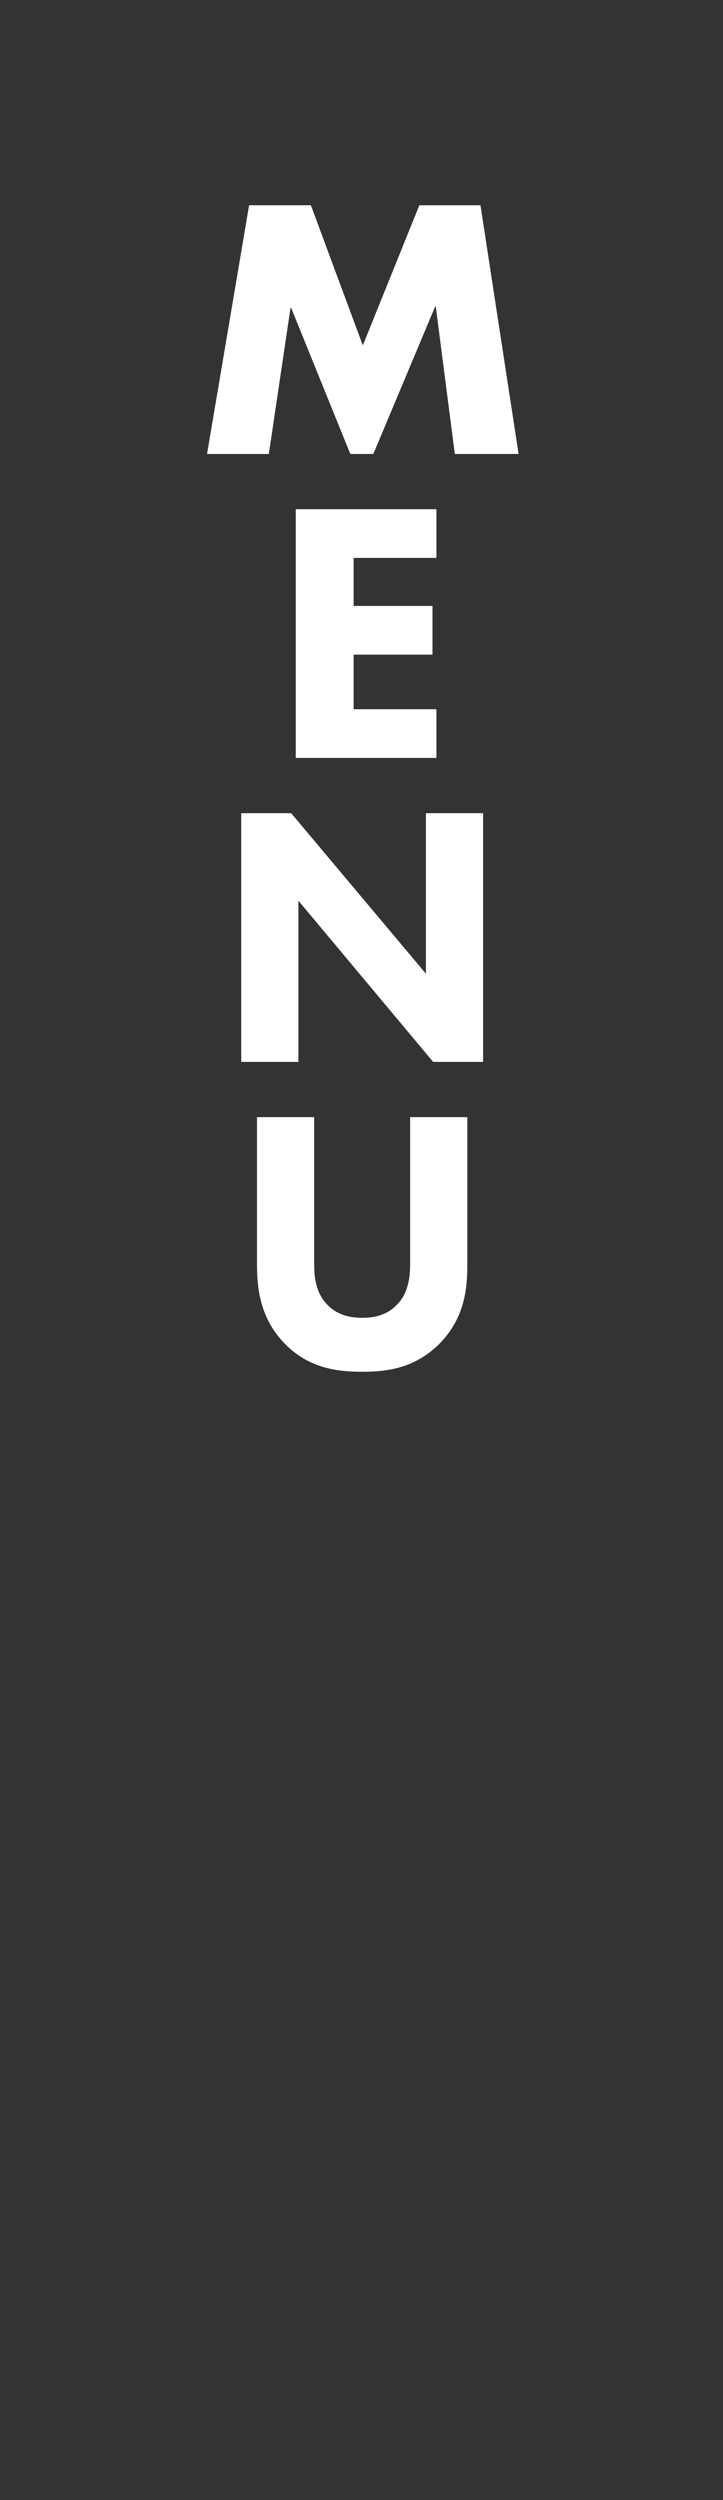 <?xml version="1.0" encoding="utf-8"?>
<!-- Generator: Adobe Illustrator 24.3.0, SVG Export Plug-In . SVG Version: 6.00 Build 0)  -->
<svg version="1.1" id="レイヤー_1" xmlns="http://www.w3.org/2000/svg" xmlns:xlink="http://www.w3.org/1999/xlink" x="0px"
	 y="0px" viewBox="0 0 110 380" style="enable-background:new 0 0 110 380;" xml:space="preserve">
<rect x="0" y="0" width="110" height="380" fill="#333333" stroke="none"/>
<style type="text/css">
	.st0{fill:none;}
	.st1{fill:#FFFFFF;}
</style>
<rect class="st0" width="110" height="380"/>
<path class="st1" d="M37.9,31.2h9.4l7.9,21.3l8.6-21.3h9.3L78.9,69h-9.7l-2.9-22.4h-0.1L56.8,69h-3.5l-9-22.2h-0.1L40.9,69h-9.4
	L37.9,31.2z M66.4,84.8H53.8v7.3h12v7.4h-12v8.3h12.6v7.4H45V77.4h21.4V84.8z M36.7,161.4v-37.8h7.6L64.8,148v-24.4h8.7v37.8h-7.6
	l-20.5-24.5v24.5L36.7,161.4L36.7,161.4z M71.1,192.2c0,3.7-0.4,8.1-4.2,12c-3.7,3.7-7.8,4.3-11.8,4.3s-8.2-0.6-11.8-4.3
	c-3.7-3.8-4.2-8.3-4.2-12v-22.4h8.7V192c0,1.7,0.1,4.4,2,6.3c1.6,1.7,3.7,2,5.3,2s3.7-0.3,5.3-2c1.9-1.9,2-4.7,2-6.3v-22.2h8.7
	V192.2z"/>
</svg>
